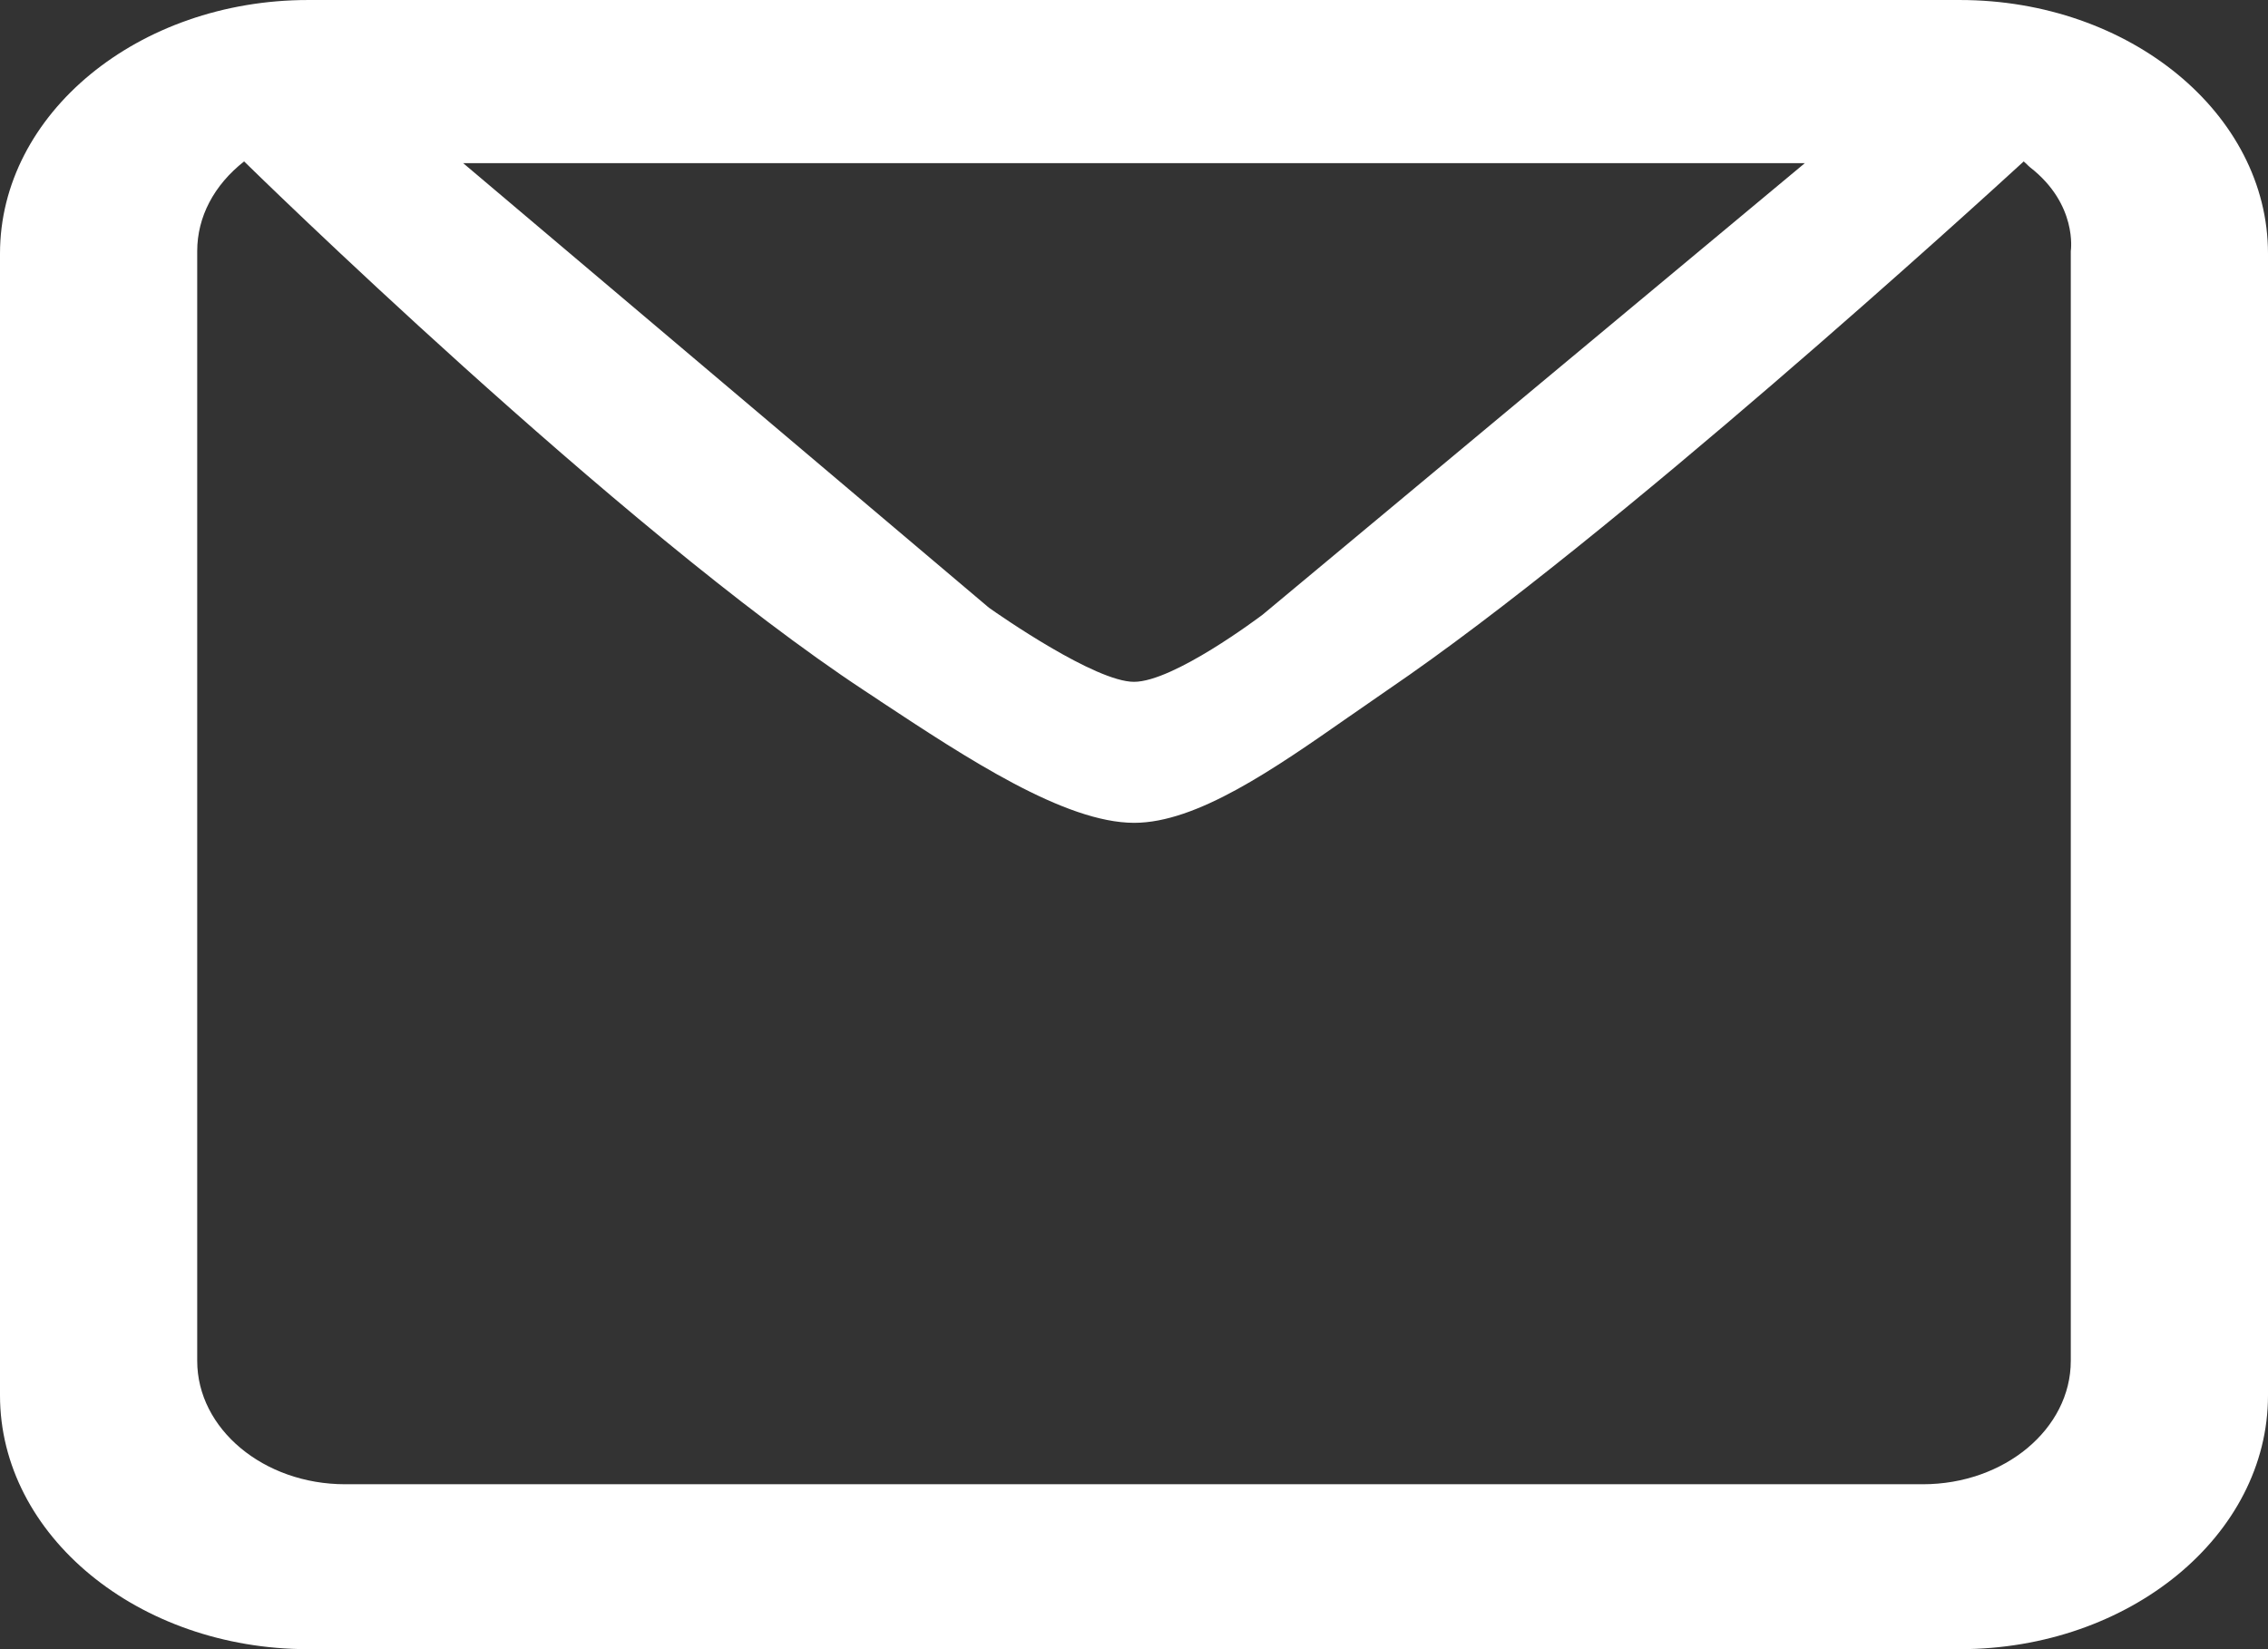 <svg width="22" height="16" viewBox="0 0 22 16" fill="none" xmlns="http://www.w3.org/2000/svg">
<rect x="0" y="0" width="22" height="16" fill="#333333" stroke="none"/>
<path fill-rule="evenodd" clip-rule="evenodd" d="M19.011 16H2.989C1.341 16 0 14.896 0 13.538V2.46C0 1.104 1.341 9.91821e-05 2.989 9.91821e-05H19.011C20.659 9.91821e-05 22 1.104 22 2.46V7.999V13.538C22 14.896 20.659 16 19.011 16V16ZM2.368 1.566C2.075 1.796 1.913 2.105 1.913 2.436V13.203C1.913 13.863 2.557 14.4 3.348 14.4H18.652C19.443 14.4 20.087 13.863 20.087 13.203V2.436C20.088 2.431 20.154 1.983 19.693 1.624C19.679 1.613 19.668 1.601 19.658 1.591C19.649 1.583 19.64 1.574 19.63 1.566L19.623 1.573C19.222 1.941 15.641 5.21 13.467 6.689C13.342 6.775 13.212 6.865 13.086 6.953L13.08 6.957C12.357 7.462 11.609 7.983 11.002 7.983C10.329 7.983 9.379 7.357 8.541 6.804L8.536 6.8L8.383 6.699C6.002 5.129 2.404 1.602 2.368 1.566H2.368ZM4.493 1.583L9.593 5.896C9.697 5.97 10.624 6.615 11 6.615C11.383 6.615 12.212 5.99 12.247 5.964L17.507 1.583H4.493V1.583Z" fill="#FFFFFF"/>
</svg>
